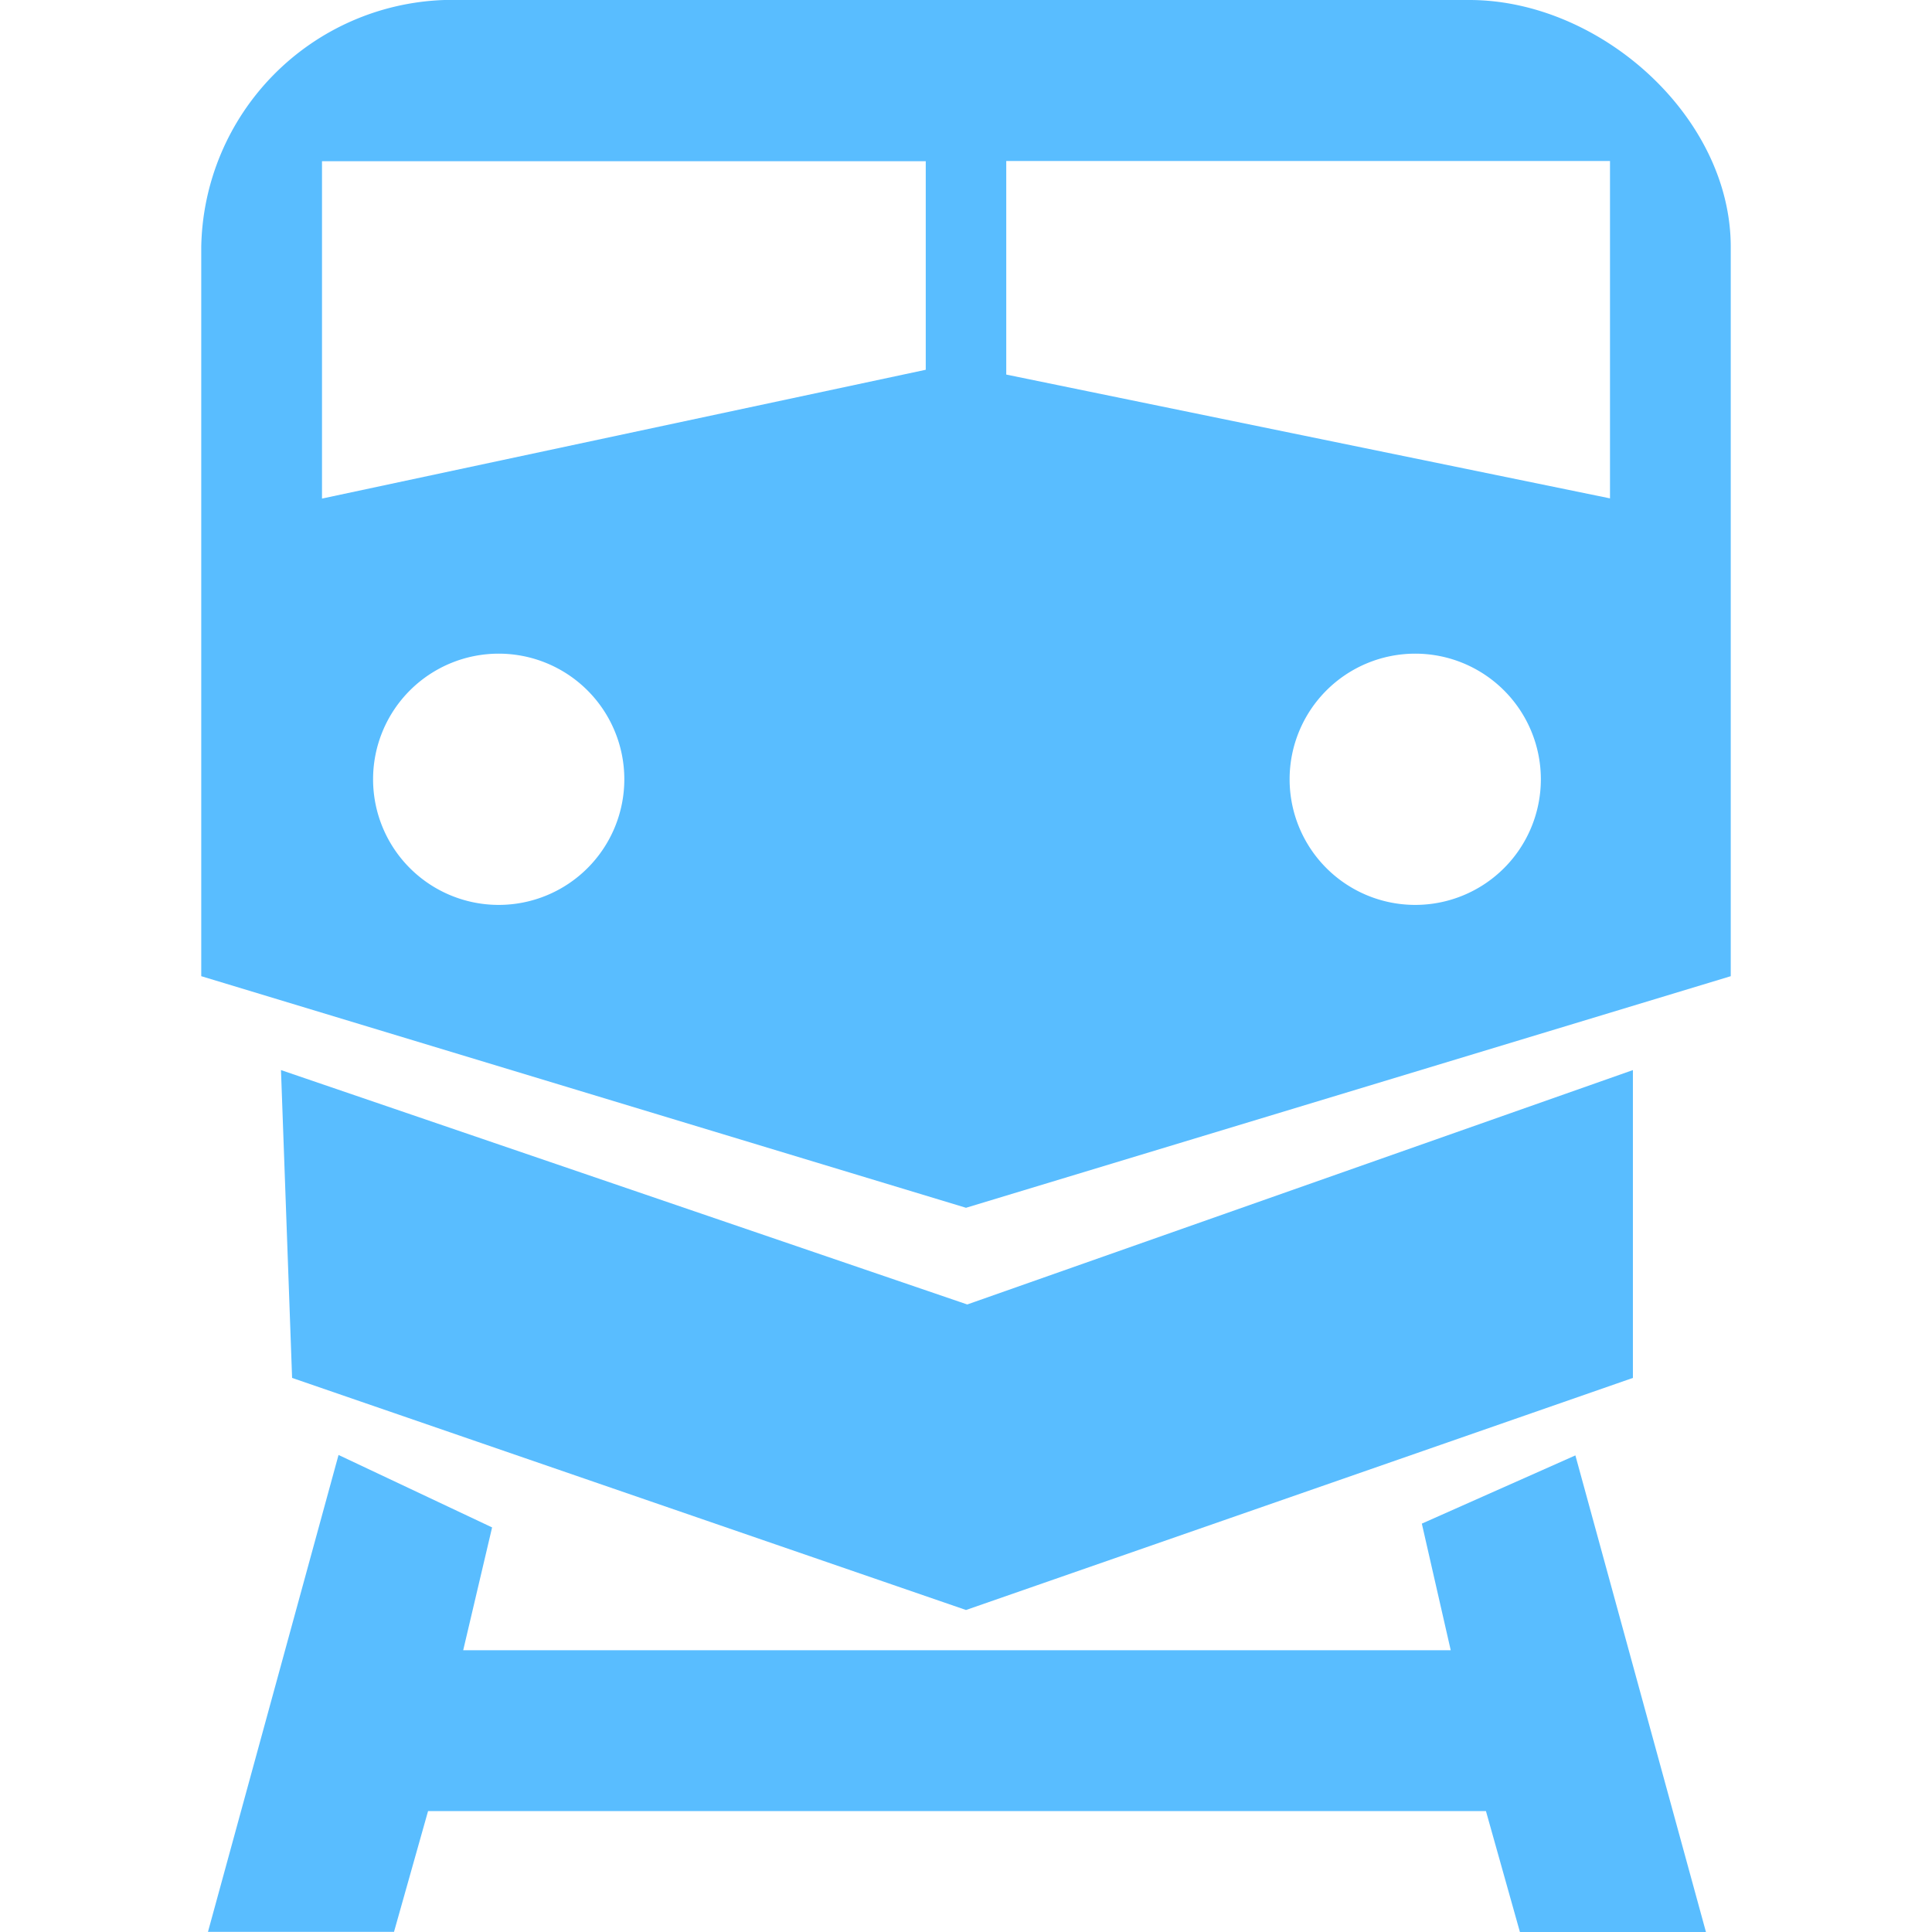 <?xml version="1.0" encoding="utf-8"?>
<!-- Uploaded to: SVG Repo, www.svgrepo.com, Generator: SVG Repo Mixer Tools -->
<svg width="800px" height="800px" viewBox="-5 0 48 48" xmlns="http://www.w3.org/2000/svg">
  <g id="_24" data-name="24" transform="translate(-835 -600.466)">
    <path id="Path_192" data-name="Path 192" d="M870.569,634.7,854,640.466,837.257,634.7l-.276-7.648,17.05,5.823,16.538-5.823Z" fill="#59bdff"/>
    <path id="Path_193" data-name="Path 193" d="M866.507,600.466H841.043A6.25,6.25,0,0,0,835,606.6v18.119l19,5.754,19-5.754V606.6C873,603.359,869.753,600.466,866.507,600.466ZM842.39,622.948a3.121,3.121,0,1,1,3.121-3.121A3.121,3.121,0,0,1,842.39,622.948ZM853,609.653l-15,3.2v-8.382h15Zm12.161,13.295a3.121,3.121,0,1,1,3.121-3.121A3.121,3.121,0,0,1,865.161,622.948Zm4.839-10.1-15-3.076v-5.306h15Z" fill="#59bdff"/>
    <path id="Path_194" data-name="Path 194" d="M867.762,648.466h4.622l-3.244-11.841-3.815,1.695.718,3.146H841.508l.718-3.052-3.815-1.8-3.244,11.848h4.622l.846-3h26.283Z" fill="#59bdff"/>
  </g>
</svg>